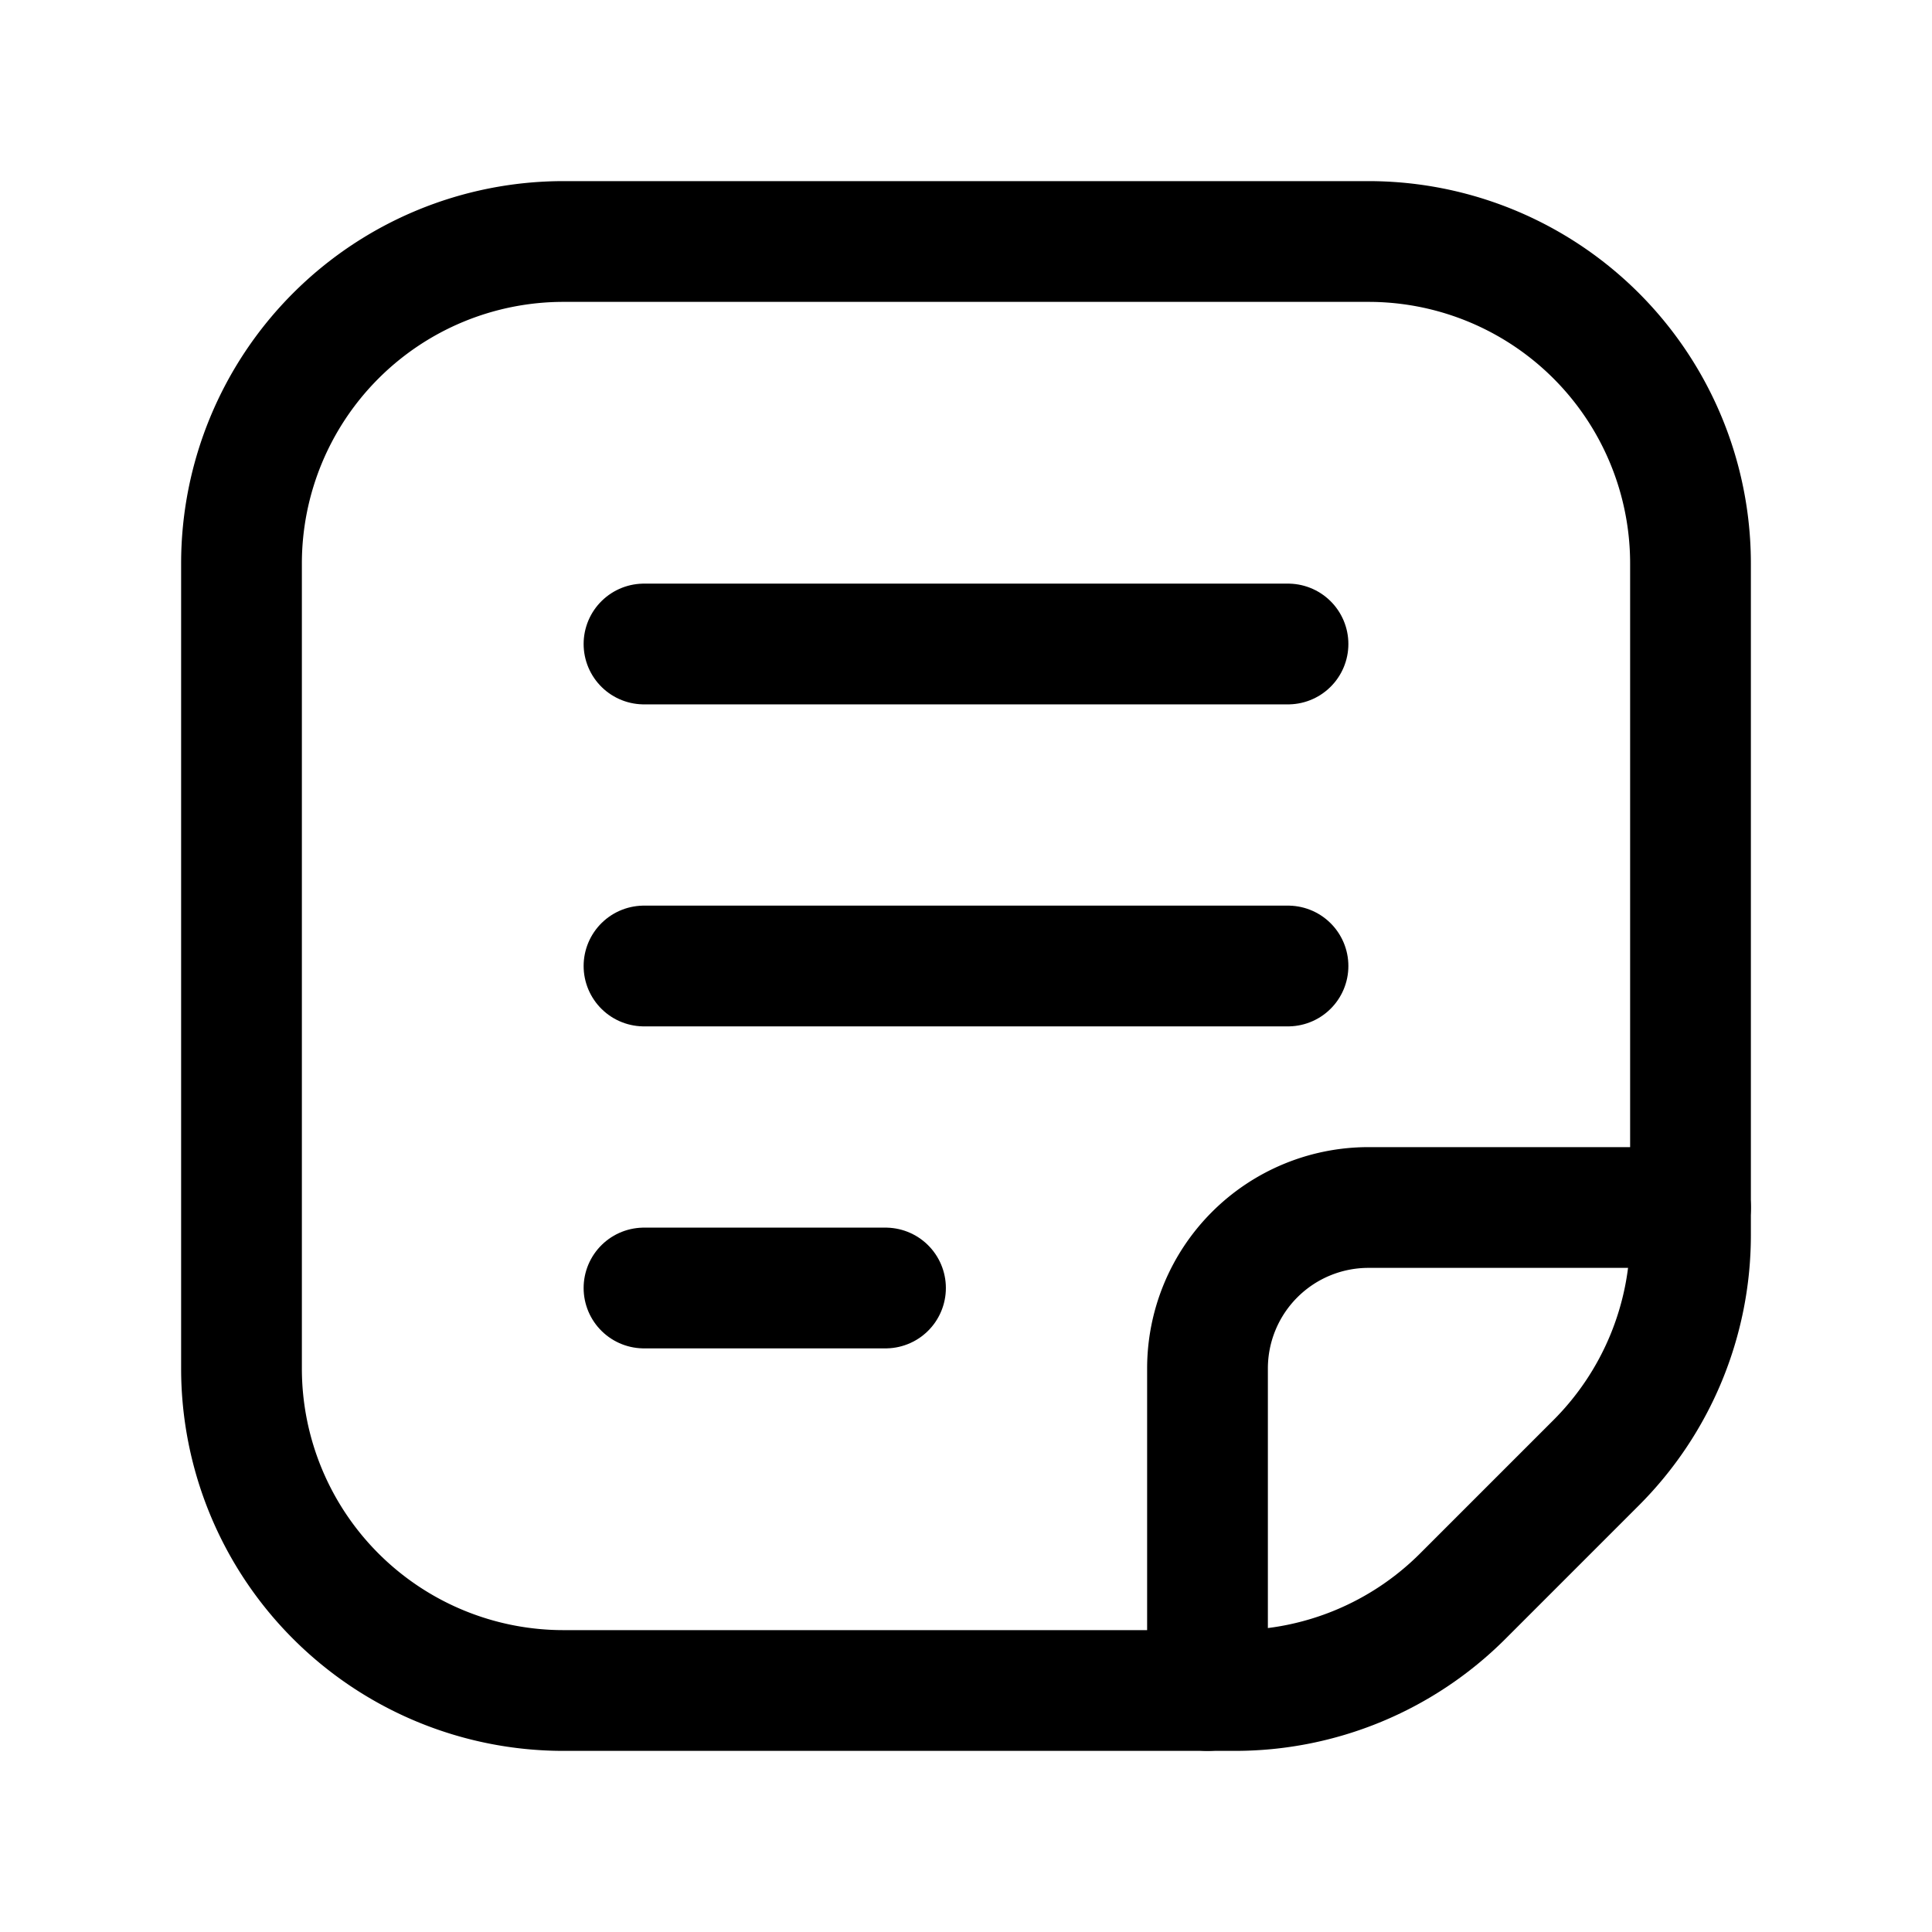 <svg xmlns="http://www.w3.org/2000/svg" viewBox="0 0 24 24"><path d="M0,0V24H24V0Z" fill="none"/><path d="M21,15H17a2,2,0,0,0-2,2v4" fill="none" stroke="#000000" stroke-linecap="round" stroke-linejoin="round" stroke-width="1.5"/><path d="M7,3H17a4,4,0,0,1,4,4v8.343a4,4,0,0,1-1.172,2.828l-1.657,1.657A4,4,0,0,1,15.343,21H7a4,4,0,0,1-4-4V7A4,4,0,0,1,7,3Z" fill="none" stroke="#000000" stroke-linecap="round" stroke-linejoin="round" stroke-width="1.5"/><line x1="8" y1="12" x2="16" y2="12" fill="none" stroke="#000000" stroke-linecap="round" stroke-linejoin="round" stroke-width="1.5"/><line x1="8" y1="8" x2="16" y2="8" fill="none" stroke="#000000" stroke-linecap="round" stroke-linejoin="round" stroke-width="1.5"/><line x1="8" y1="16" x2="11" y2="16" fill="none" stroke="#000000" stroke-linecap="round" stroke-linejoin="round" stroke-width="1.5"/></svg>